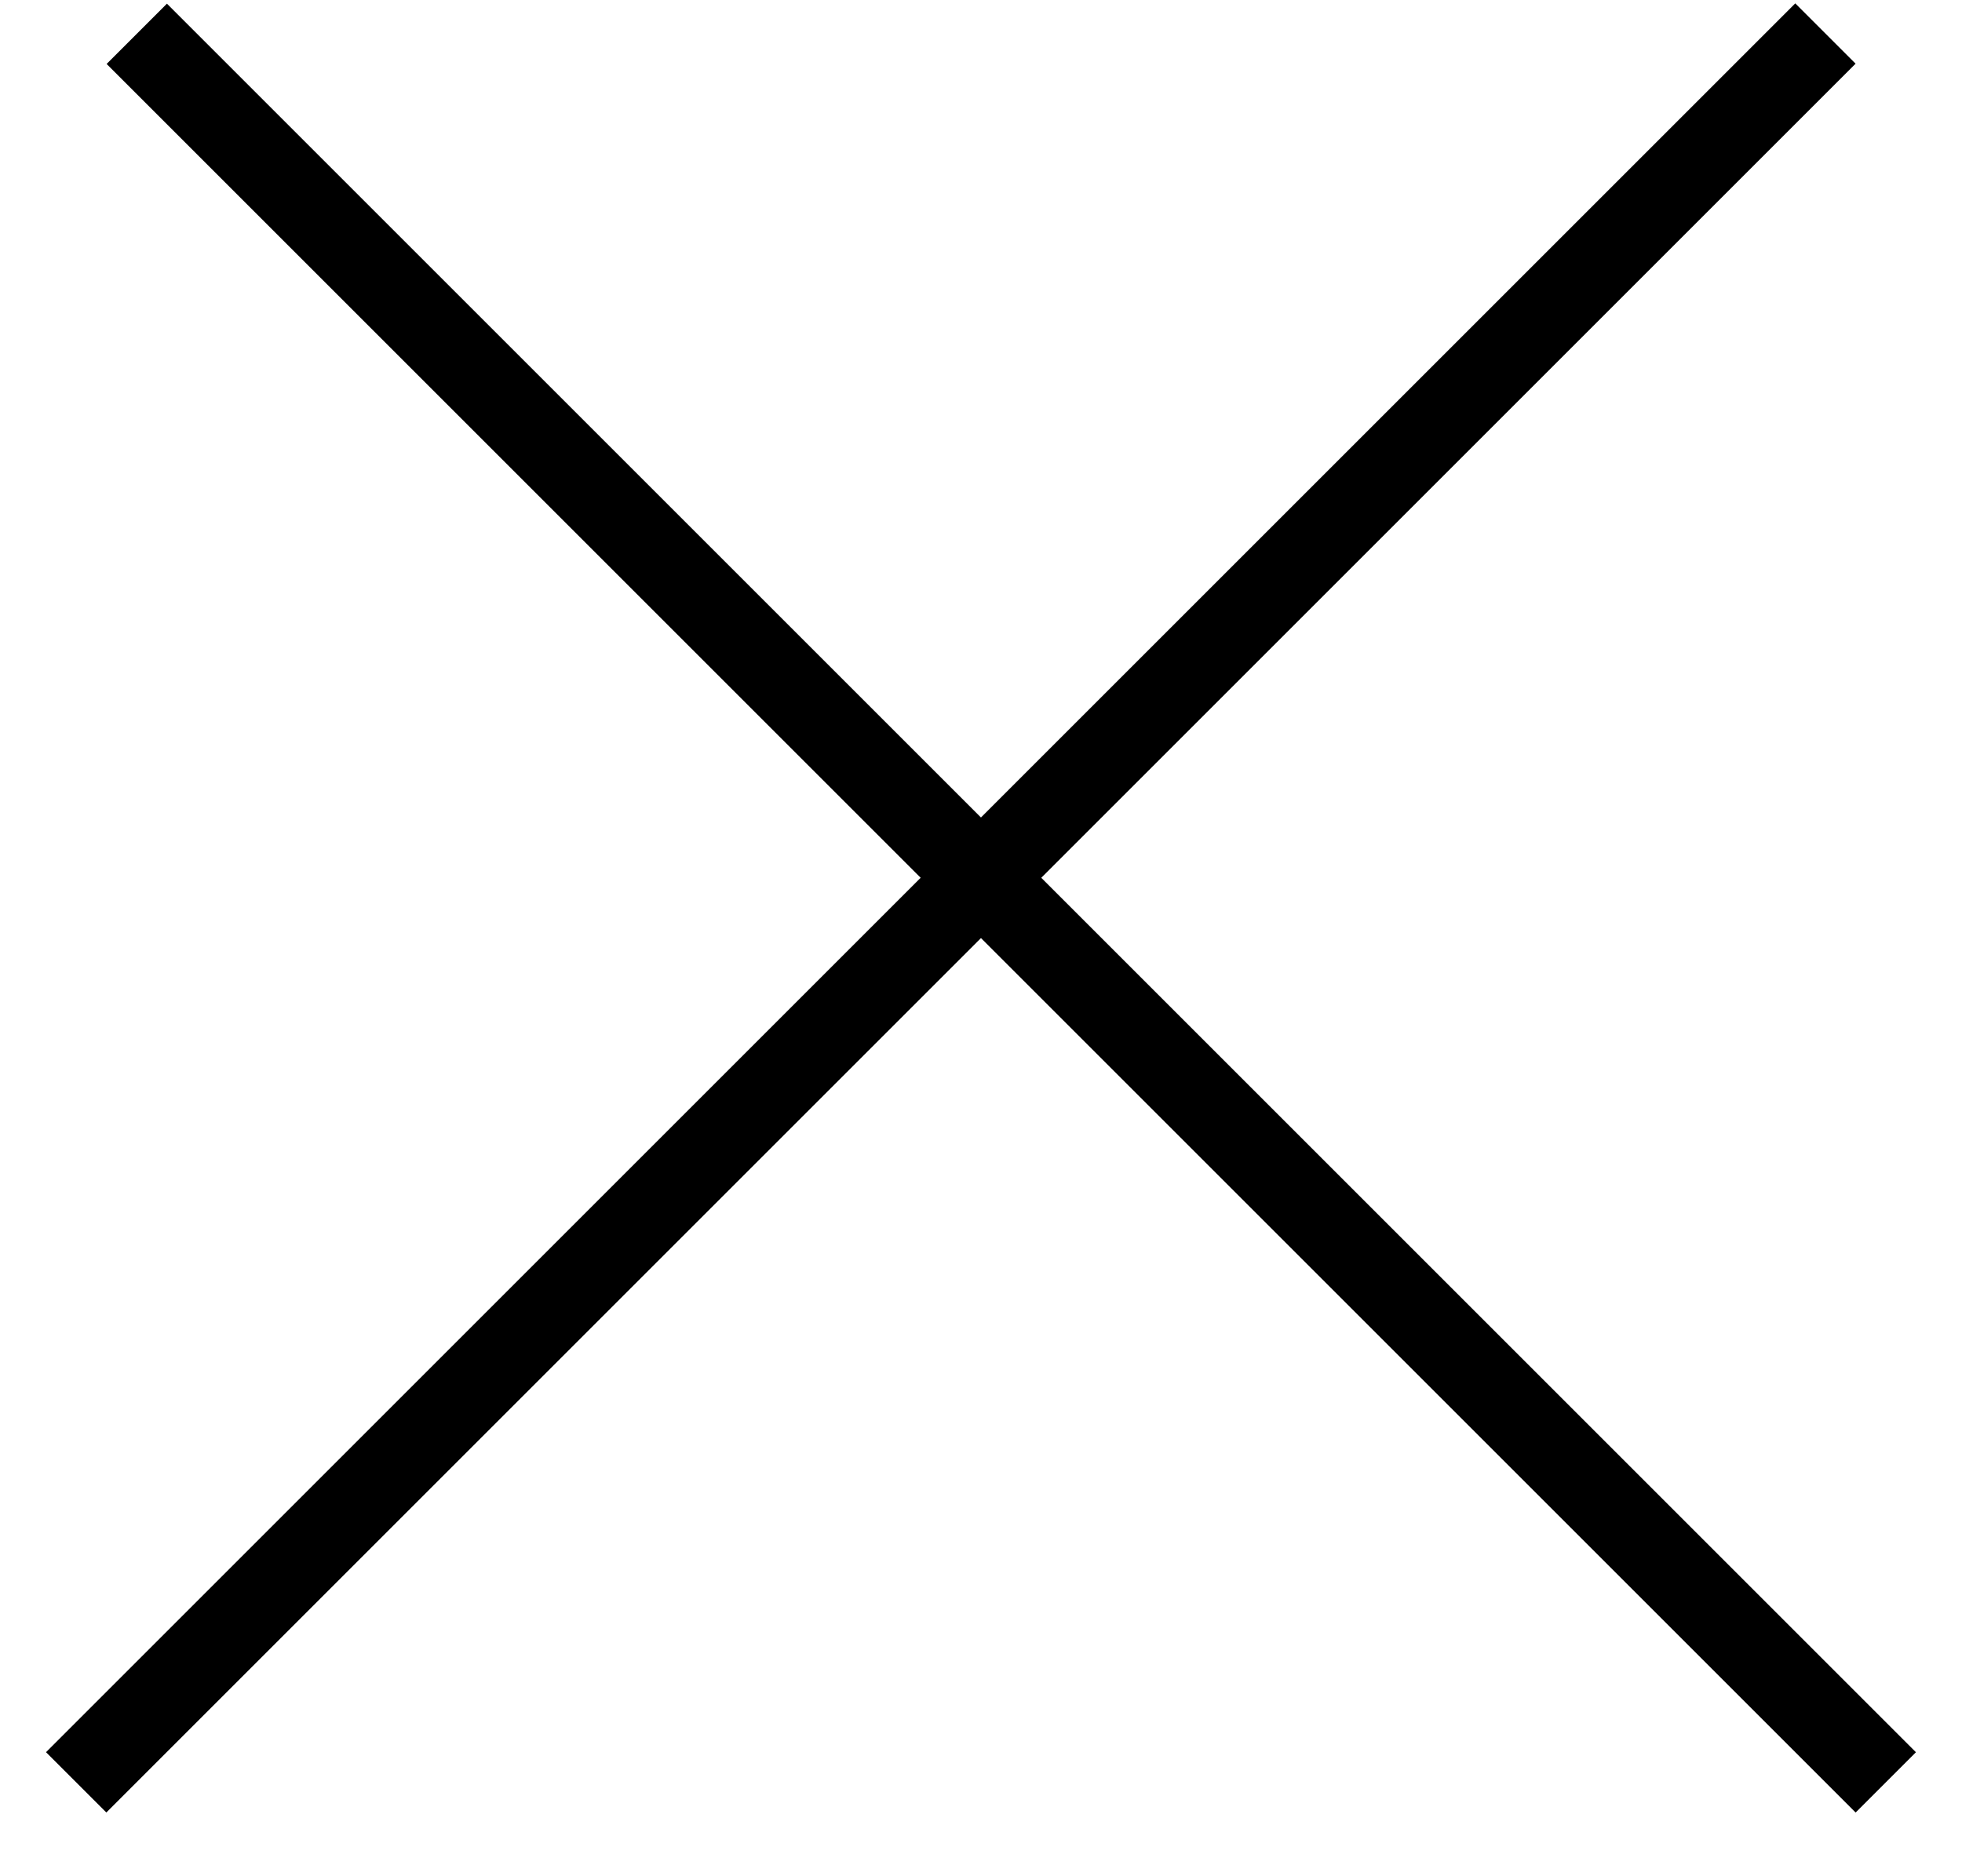 <?xml version="1.0" encoding="UTF-8"?> <svg xmlns="http://www.w3.org/2000/svg" width="23" height="22" viewBox="0 0 23 22" fill="none"> <line x1="0.893" y1="20.899" x2="21.399" y2="0.393" stroke="black"></line> <line y1="-0.5" x2="29" y2="-0.5" transform="matrix(-0.707 -0.707 -0.707 0.707 21.753 21.253)" stroke="black"></line> </svg> 
